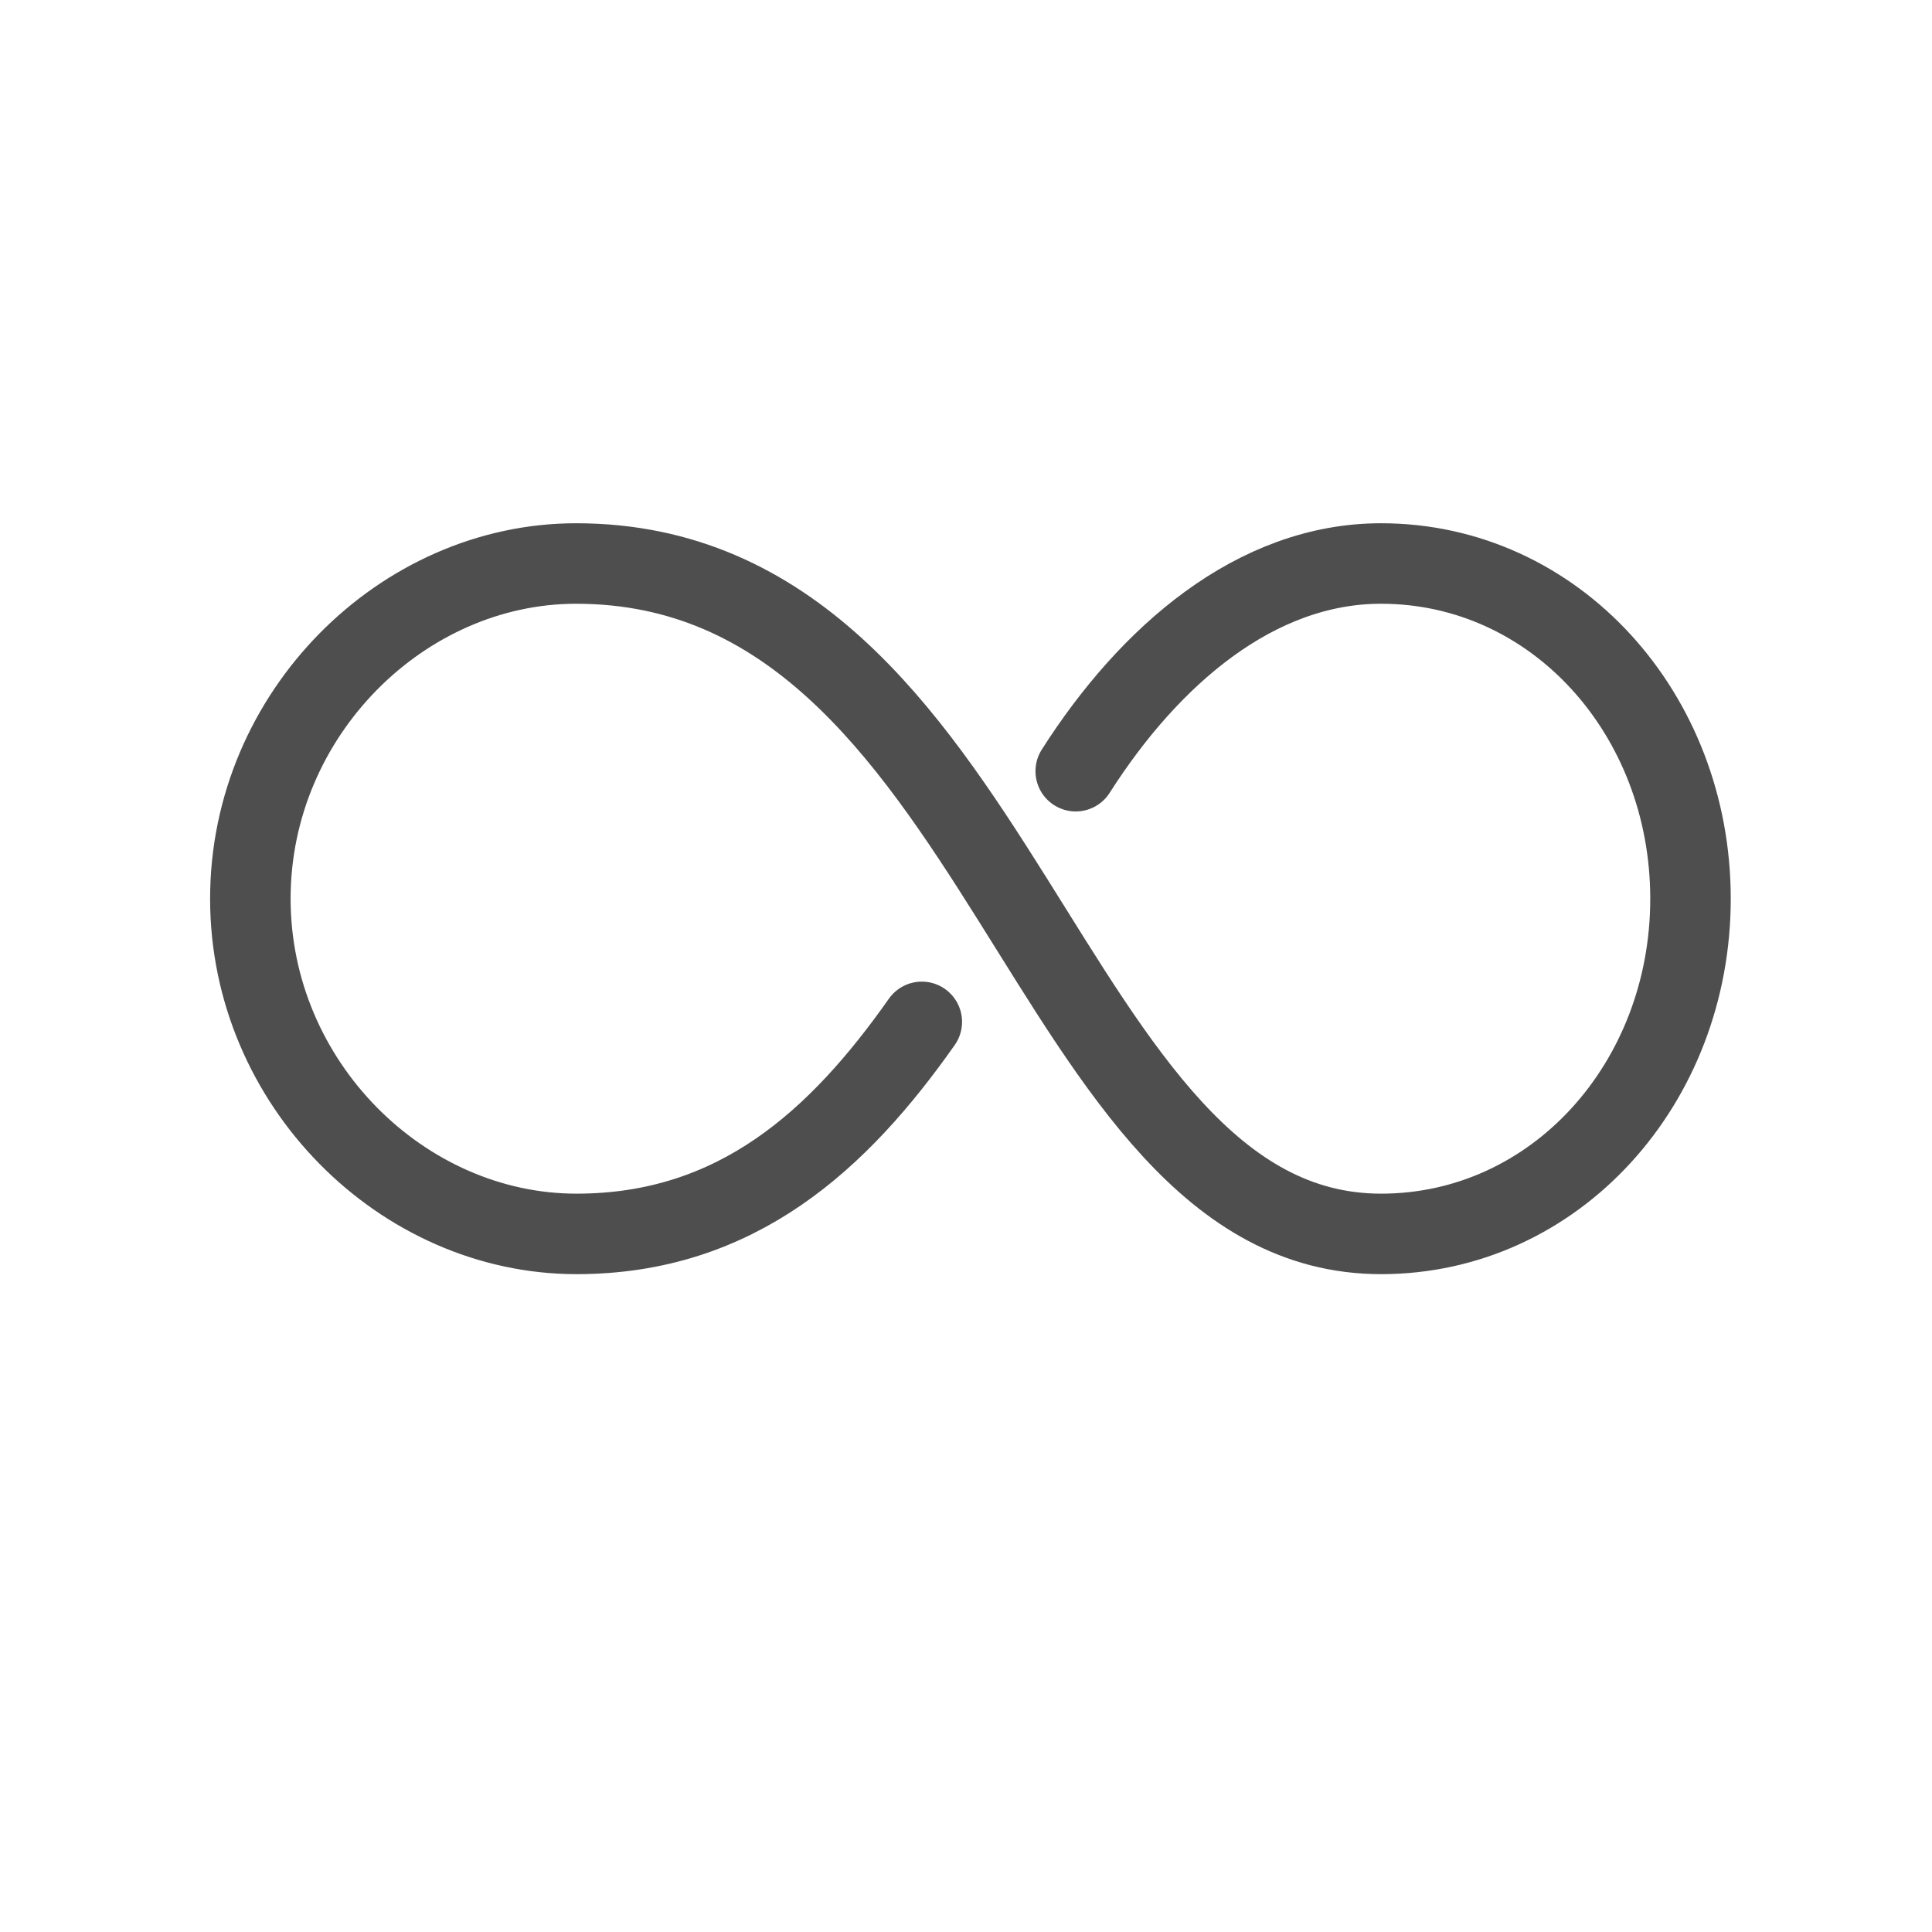 <svg xmlns="http://www.w3.org/2000/svg" width="24" height="24" fill="none" viewBox="0 0 24 24"><path stroke="#4E4E4E" stroke-linecap="round" stroke-linejoin="round" d="M13.363 9.58C14.277 8.145 15.598 7 17.156 7 19.316 7 21 8.867 21 11.164c0 2.297-1.684 4.164-3.844 4.164-4.215 0-4.672-8.328-10-8.328C5 7 3.11 8.867 3.11 11.164c0 2.297 1.891 4.164 4.051 4.164 1.996 0 3.262-1.173 4.29-2.634"/></svg>